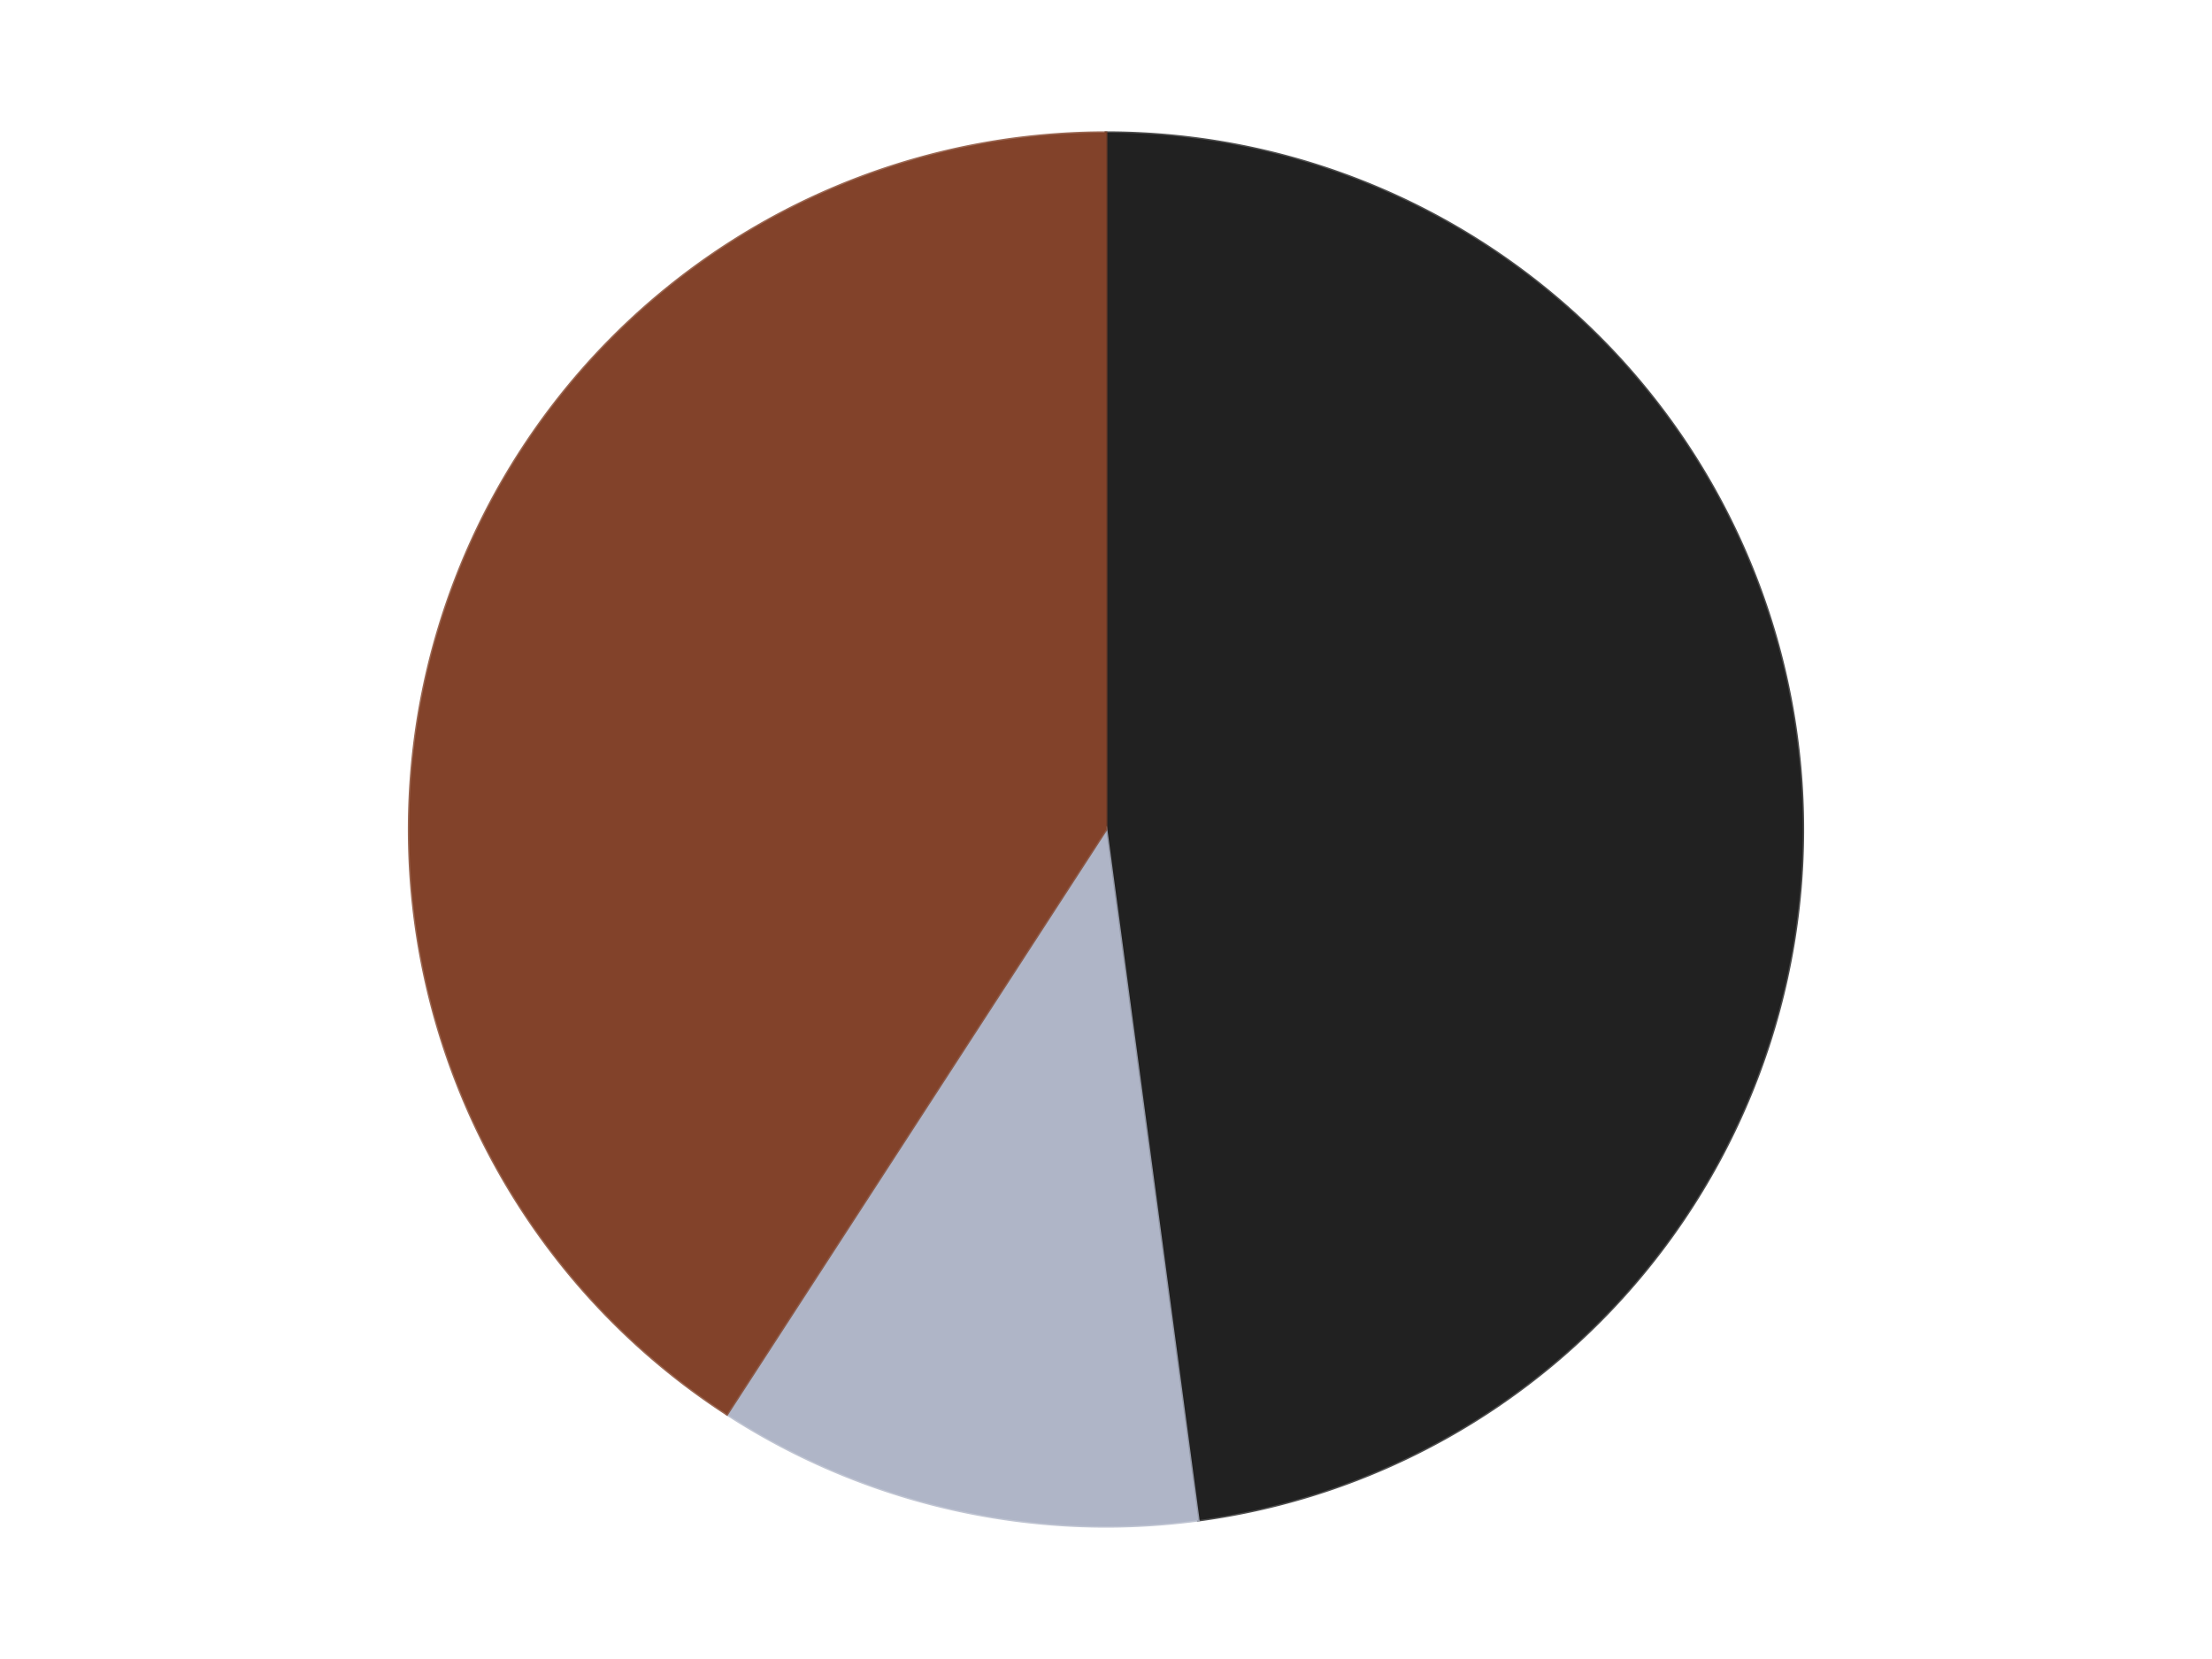 <?xml version='1.0' encoding='utf-8'?>
<svg xmlns="http://www.w3.org/2000/svg" xmlns:xlink="http://www.w3.org/1999/xlink" id="chart-2b548abc-5c54-40c1-8c81-47143d1a2145" class="pygal-chart" viewBox="0 0 800 600"><!--Generated with pygal 3.0.4 (lxml) ©Kozea 2012-2016 on 2024-07-21--><!--http://pygal.org--><!--http://github.com/Kozea/pygal--><defs><style type="text/css">#chart-2b548abc-5c54-40c1-8c81-47143d1a2145{-webkit-user-select:none;-webkit-font-smoothing:antialiased;font-family:Consolas,"Liberation Mono",Menlo,Courier,monospace}#chart-2b548abc-5c54-40c1-8c81-47143d1a2145 .title{font-family:Consolas,"Liberation Mono",Menlo,Courier,monospace;font-size:16px}#chart-2b548abc-5c54-40c1-8c81-47143d1a2145 .legends .legend text{font-family:Consolas,"Liberation Mono",Menlo,Courier,monospace;font-size:14px}#chart-2b548abc-5c54-40c1-8c81-47143d1a2145 .axis text{font-family:Consolas,"Liberation Mono",Menlo,Courier,monospace;font-size:10px}#chart-2b548abc-5c54-40c1-8c81-47143d1a2145 .axis text.major{font-family:Consolas,"Liberation Mono",Menlo,Courier,monospace;font-size:10px}#chart-2b548abc-5c54-40c1-8c81-47143d1a2145 .text-overlay text.value{font-family:Consolas,"Liberation Mono",Menlo,Courier,monospace;font-size:16px}#chart-2b548abc-5c54-40c1-8c81-47143d1a2145 .text-overlay text.label{font-family:Consolas,"Liberation Mono",Menlo,Courier,monospace;font-size:10px}#chart-2b548abc-5c54-40c1-8c81-47143d1a2145 .tooltip{font-family:Consolas,"Liberation Mono",Menlo,Courier,monospace;font-size:14px}#chart-2b548abc-5c54-40c1-8c81-47143d1a2145 text.no_data{font-family:Consolas,"Liberation Mono",Menlo,Courier,monospace;font-size:64px}
#chart-2b548abc-5c54-40c1-8c81-47143d1a2145{background-color:transparent}#chart-2b548abc-5c54-40c1-8c81-47143d1a2145 path,#chart-2b548abc-5c54-40c1-8c81-47143d1a2145 line,#chart-2b548abc-5c54-40c1-8c81-47143d1a2145 rect,#chart-2b548abc-5c54-40c1-8c81-47143d1a2145 circle{-webkit-transition:150ms;-moz-transition:150ms;transition:150ms}#chart-2b548abc-5c54-40c1-8c81-47143d1a2145 .graph &gt; .background{fill:transparent}#chart-2b548abc-5c54-40c1-8c81-47143d1a2145 .plot &gt; .background{fill:transparent}#chart-2b548abc-5c54-40c1-8c81-47143d1a2145 .graph{fill:rgba(0,0,0,.87)}#chart-2b548abc-5c54-40c1-8c81-47143d1a2145 text.no_data{fill:rgba(0,0,0,1)}#chart-2b548abc-5c54-40c1-8c81-47143d1a2145 .title{fill:rgba(0,0,0,1)}#chart-2b548abc-5c54-40c1-8c81-47143d1a2145 .legends .legend text{fill:rgba(0,0,0,.87)}#chart-2b548abc-5c54-40c1-8c81-47143d1a2145 .legends .legend:hover text{fill:rgba(0,0,0,1)}#chart-2b548abc-5c54-40c1-8c81-47143d1a2145 .axis .line{stroke:rgba(0,0,0,1)}#chart-2b548abc-5c54-40c1-8c81-47143d1a2145 .axis .guide.line{stroke:rgba(0,0,0,.54)}#chart-2b548abc-5c54-40c1-8c81-47143d1a2145 .axis .major.line{stroke:rgba(0,0,0,.87)}#chart-2b548abc-5c54-40c1-8c81-47143d1a2145 .axis text.major{fill:rgba(0,0,0,1)}#chart-2b548abc-5c54-40c1-8c81-47143d1a2145 .axis.y .guides:hover .guide.line,#chart-2b548abc-5c54-40c1-8c81-47143d1a2145 .line-graph .axis.x .guides:hover .guide.line,#chart-2b548abc-5c54-40c1-8c81-47143d1a2145 .stackedline-graph .axis.x .guides:hover .guide.line,#chart-2b548abc-5c54-40c1-8c81-47143d1a2145 .xy-graph .axis.x .guides:hover .guide.line{stroke:rgba(0,0,0,1)}#chart-2b548abc-5c54-40c1-8c81-47143d1a2145 .axis .guides:hover text{fill:rgba(0,0,0,1)}#chart-2b548abc-5c54-40c1-8c81-47143d1a2145 .reactive{fill-opacity:1.0;stroke-opacity:.8;stroke-width:1}#chart-2b548abc-5c54-40c1-8c81-47143d1a2145 .ci{stroke:rgba(0,0,0,.87)}#chart-2b548abc-5c54-40c1-8c81-47143d1a2145 .reactive.active,#chart-2b548abc-5c54-40c1-8c81-47143d1a2145 .active .reactive{fill-opacity:0.6;stroke-opacity:.9;stroke-width:4}#chart-2b548abc-5c54-40c1-8c81-47143d1a2145 .ci .reactive.active{stroke-width:1.5}#chart-2b548abc-5c54-40c1-8c81-47143d1a2145 .series text{fill:rgba(0,0,0,1)}#chart-2b548abc-5c54-40c1-8c81-47143d1a2145 .tooltip rect{fill:transparent;stroke:rgba(0,0,0,1);-webkit-transition:opacity 150ms;-moz-transition:opacity 150ms;transition:opacity 150ms}#chart-2b548abc-5c54-40c1-8c81-47143d1a2145 .tooltip .label{fill:rgba(0,0,0,.87)}#chart-2b548abc-5c54-40c1-8c81-47143d1a2145 .tooltip .label{fill:rgba(0,0,0,.87)}#chart-2b548abc-5c54-40c1-8c81-47143d1a2145 .tooltip .legend{font-size:.8em;fill:rgba(0,0,0,.54)}#chart-2b548abc-5c54-40c1-8c81-47143d1a2145 .tooltip .x_label{font-size:.6em;fill:rgba(0,0,0,1)}#chart-2b548abc-5c54-40c1-8c81-47143d1a2145 .tooltip .xlink{font-size:.5em;text-decoration:underline}#chart-2b548abc-5c54-40c1-8c81-47143d1a2145 .tooltip .value{font-size:1.5em}#chart-2b548abc-5c54-40c1-8c81-47143d1a2145 .bound{font-size:.5em}#chart-2b548abc-5c54-40c1-8c81-47143d1a2145 .max-value{font-size:.75em;fill:rgba(0,0,0,.54)}#chart-2b548abc-5c54-40c1-8c81-47143d1a2145 .map-element{fill:transparent;stroke:rgba(0,0,0,.54) !important}#chart-2b548abc-5c54-40c1-8c81-47143d1a2145 .map-element .reactive{fill-opacity:inherit;stroke-opacity:inherit}#chart-2b548abc-5c54-40c1-8c81-47143d1a2145 .color-0,#chart-2b548abc-5c54-40c1-8c81-47143d1a2145 .color-0 a:visited{stroke:#F44336;fill:#F44336}#chart-2b548abc-5c54-40c1-8c81-47143d1a2145 .color-1,#chart-2b548abc-5c54-40c1-8c81-47143d1a2145 .color-1 a:visited{stroke:#3F51B5;fill:#3F51B5}#chart-2b548abc-5c54-40c1-8c81-47143d1a2145 .color-2,#chart-2b548abc-5c54-40c1-8c81-47143d1a2145 .color-2 a:visited{stroke:#009688;fill:#009688}#chart-2b548abc-5c54-40c1-8c81-47143d1a2145 .text-overlay .color-0 text{fill:black}#chart-2b548abc-5c54-40c1-8c81-47143d1a2145 .text-overlay .color-1 text{fill:black}#chart-2b548abc-5c54-40c1-8c81-47143d1a2145 .text-overlay .color-2 text{fill:black}
#chart-2b548abc-5c54-40c1-8c81-47143d1a2145 text.no_data{text-anchor:middle}#chart-2b548abc-5c54-40c1-8c81-47143d1a2145 .guide.line{fill:none}#chart-2b548abc-5c54-40c1-8c81-47143d1a2145 .centered{text-anchor:middle}#chart-2b548abc-5c54-40c1-8c81-47143d1a2145 .title{text-anchor:middle}#chart-2b548abc-5c54-40c1-8c81-47143d1a2145 .legends .legend text{fill-opacity:1}#chart-2b548abc-5c54-40c1-8c81-47143d1a2145 .axis.x text{text-anchor:middle}#chart-2b548abc-5c54-40c1-8c81-47143d1a2145 .axis.x:not(.web) text[transform]{text-anchor:start}#chart-2b548abc-5c54-40c1-8c81-47143d1a2145 .axis.x:not(.web) text[transform].backwards{text-anchor:end}#chart-2b548abc-5c54-40c1-8c81-47143d1a2145 .axis.y text{text-anchor:end}#chart-2b548abc-5c54-40c1-8c81-47143d1a2145 .axis.y text[transform].backwards{text-anchor:start}#chart-2b548abc-5c54-40c1-8c81-47143d1a2145 .axis.y2 text{text-anchor:start}#chart-2b548abc-5c54-40c1-8c81-47143d1a2145 .axis.y2 text[transform].backwards{text-anchor:end}#chart-2b548abc-5c54-40c1-8c81-47143d1a2145 .axis .guide.line{stroke-dasharray:4,4;stroke:black}#chart-2b548abc-5c54-40c1-8c81-47143d1a2145 .axis .major.guide.line{stroke-dasharray:6,6;stroke:black}#chart-2b548abc-5c54-40c1-8c81-47143d1a2145 .horizontal .axis.y .guide.line,#chart-2b548abc-5c54-40c1-8c81-47143d1a2145 .horizontal .axis.y2 .guide.line,#chart-2b548abc-5c54-40c1-8c81-47143d1a2145 .vertical .axis.x .guide.line{opacity:0}#chart-2b548abc-5c54-40c1-8c81-47143d1a2145 .horizontal .axis.always_show .guide.line,#chart-2b548abc-5c54-40c1-8c81-47143d1a2145 .vertical .axis.always_show .guide.line{opacity:1 !important}#chart-2b548abc-5c54-40c1-8c81-47143d1a2145 .axis.y .guides:hover .guide.line,#chart-2b548abc-5c54-40c1-8c81-47143d1a2145 .axis.y2 .guides:hover .guide.line,#chart-2b548abc-5c54-40c1-8c81-47143d1a2145 .axis.x .guides:hover .guide.line{opacity:1}#chart-2b548abc-5c54-40c1-8c81-47143d1a2145 .axis .guides:hover text{opacity:1}#chart-2b548abc-5c54-40c1-8c81-47143d1a2145 .nofill{fill:none}#chart-2b548abc-5c54-40c1-8c81-47143d1a2145 .subtle-fill{fill-opacity:.2}#chart-2b548abc-5c54-40c1-8c81-47143d1a2145 .dot{stroke-width:1px;fill-opacity:1;stroke-opacity:1}#chart-2b548abc-5c54-40c1-8c81-47143d1a2145 .dot.active{stroke-width:5px}#chart-2b548abc-5c54-40c1-8c81-47143d1a2145 .dot.negative{fill:transparent}#chart-2b548abc-5c54-40c1-8c81-47143d1a2145 text,#chart-2b548abc-5c54-40c1-8c81-47143d1a2145 tspan{stroke:none !important}#chart-2b548abc-5c54-40c1-8c81-47143d1a2145 .series text.active{opacity:1}#chart-2b548abc-5c54-40c1-8c81-47143d1a2145 .tooltip rect{fill-opacity:.95;stroke-width:.5}#chart-2b548abc-5c54-40c1-8c81-47143d1a2145 .tooltip text{fill-opacity:1}#chart-2b548abc-5c54-40c1-8c81-47143d1a2145 .showable{visibility:hidden}#chart-2b548abc-5c54-40c1-8c81-47143d1a2145 .showable.shown{visibility:visible}#chart-2b548abc-5c54-40c1-8c81-47143d1a2145 .gauge-background{fill:rgba(229,229,229,1);stroke:none}#chart-2b548abc-5c54-40c1-8c81-47143d1a2145 .bg-lines{stroke:transparent;stroke-width:2px}</style><script type="text/javascript">window.pygal = window.pygal || {};window.pygal.config = window.pygal.config || {};window.pygal.config['2b548abc-5c54-40c1-8c81-47143d1a2145'] = {"allow_interruptions": false, "box_mode": "extremes", "classes": ["pygal-chart"], "css": ["file://style.css", "file://graph.css"], "defs": [], "disable_xml_declaration": false, "dots_size": 2.5, "dynamic_print_values": false, "explicit_size": false, "fill": false, "force_uri_protocol": "https", "formatter": null, "half_pie": false, "height": 600, "include_x_axis": false, "inner_radius": 0, "interpolate": null, "interpolation_parameters": {}, "interpolation_precision": 250, "inverse_y_axis": false, "js": ["//kozea.github.io/pygal.js/2.0.x/pygal-tooltips.min.js"], "legend_at_bottom": false, "legend_at_bottom_columns": null, "legend_box_size": 12, "logarithmic": false, "margin": 20, "margin_bottom": null, "margin_left": null, "margin_right": null, "margin_top": null, "max_scale": 16, "min_scale": 4, "missing_value_fill_truncation": "x", "no_data_text": "No data", "no_prefix": false, "order_min": null, "pretty_print": false, "print_labels": false, "print_values": false, "print_values_position": "center", "print_zeroes": true, "range": null, "rounded_bars": null, "secondary_range": null, "show_dots": true, "show_legend": false, "show_minor_x_labels": true, "show_minor_y_labels": true, "show_only_major_dots": false, "show_x_guides": false, "show_x_labels": true, "show_y_guides": true, "show_y_labels": true, "spacing": 10, "stack_from_top": false, "strict": false, "stroke": true, "stroke_style": null, "style": {"background": "transparent", "ci_colors": [], "colors": ["#F44336", "#3F51B5", "#009688", "#FFC107", "#FF5722", "#9C27B0", "#03A9F4", "#8BC34A", "#FF9800", "#E91E63", "#2196F3", "#4CAF50", "#FFEB3B", "#673AB7", "#00BCD4", "#CDDC39", "#9E9E9E", "#607D8B"], "dot_opacity": "1", "font_family": "Consolas, \"Liberation Mono\", Menlo, Courier, monospace", "foreground": "rgba(0, 0, 0, .87)", "foreground_strong": "rgba(0, 0, 0, 1)", "foreground_subtle": "rgba(0, 0, 0, .54)", "guide_stroke_color": "black", "guide_stroke_dasharray": "4,4", "label_font_family": "Consolas, \"Liberation Mono\", Menlo, Courier, monospace", "label_font_size": 10, "legend_font_family": "Consolas, \"Liberation Mono\", Menlo, Courier, monospace", "legend_font_size": 14, "major_guide_stroke_color": "black", "major_guide_stroke_dasharray": "6,6", "major_label_font_family": "Consolas, \"Liberation Mono\", Menlo, Courier, monospace", "major_label_font_size": 10, "no_data_font_family": "Consolas, \"Liberation Mono\", Menlo, Courier, monospace", "no_data_font_size": 64, "opacity": "1.0", "opacity_hover": "0.6", "plot_background": "transparent", "stroke_opacity": ".8", "stroke_opacity_hover": ".9", "stroke_width": "1", "stroke_width_hover": "4", "title_font_family": "Consolas, \"Liberation Mono\", Menlo, Courier, monospace", "title_font_size": 16, "tooltip_font_family": "Consolas, \"Liberation Mono\", Menlo, Courier, monospace", "tooltip_font_size": 14, "transition": "150ms", "value_background": "rgba(229, 229, 229, 1)", "value_colors": [], "value_font_family": "Consolas, \"Liberation Mono\", Menlo, Courier, monospace", "value_font_size": 16, "value_label_font_family": "Consolas, \"Liberation Mono\", Menlo, Courier, monospace", "value_label_font_size": 10}, "title": null, "tooltip_border_radius": 0, "tooltip_fancy_mode": true, "truncate_label": null, "truncate_legend": null, "width": 800, "x_label_rotation": 0, "x_labels": null, "x_labels_major": null, "x_labels_major_count": null, "x_labels_major_every": null, "x_title": null, "xrange": null, "y_label_rotation": 0, "y_labels": null, "y_labels_major": null, "y_labels_major_count": null, "y_labels_major_every": null, "y_title": null, "zero": 0, "legends": ["Black", "Light Bluish Gray", "Reddish Brown"]}</script><script type="text/javascript" xlink:href="https://kozea.github.io/pygal.js/2.0.x/pygal-tooltips.min.js"/></defs><title>Pygal</title><g class="graph pie-graph vertical"><rect x="0" y="0" width="800" height="600" class="background"/><g transform="translate(20, 20)" class="plot"><rect x="0" y="0" width="760" height="560" class="background"/><g class="series serie-0 color-0"><g class="slices"><g class="slice" style="fill: #212121; stroke: #212121"><path d="M380 28 A252 252 0 0 1 413.353 529.783 L380 280 A0 0 0 0 0 380 280 z" class="slice reactive tooltip-trigger"/><desc class="value">34</desc><desc class="x centered">505.722574306604</desc><desc class="y centered">271.6433074891769</desc></g></g></g><g class="series serie-1 color-1"><g class="slices"><g class="slice" style="fill: #AFB5C7; stroke: #AFB5C7"><path d="M413.353 529.783 A252 252 0 0 1 242.907 491.446 L380 280 A0 0 0 0 0 380 280 z" class="slice reactive tooltip-trigger"/><desc class="value">8</desc><desc class="x centered">352.350747306376</desc><desc class="y centered">402.9289177756159</desc></g></g></g><g class="series serie-2 color-2"><g class="slices"><g class="slice" style="fill: #82422A; stroke: #82422A"><path d="M242.907 491.446 A252 252 0 0 1 380 28 L380 280 A0 0 0 0 0 380 280 z" class="slice reactive tooltip-trigger"/><desc class="value">29</desc><desc class="x centered">259.1755262177729</desc><desc class="y centered">244.25861592987863</desc></g></g></g></g><g class="titles"/><g transform="translate(20, 20)" class="plot overlay"><g class="series serie-0 color-0"/><g class="series serie-1 color-1"/><g class="series serie-2 color-2"/></g><g transform="translate(20, 20)" class="plot text-overlay"><g class="series serie-0 color-0"/><g class="series serie-1 color-1"/><g class="series serie-2 color-2"/></g><g transform="translate(20, 20)" class="plot tooltip-overlay"><g transform="translate(0 0)" style="opacity: 0" class="tooltip"><rect rx="0" ry="0" width="0" height="0" class="tooltip-box"/><g class="text"/></g></g></g></svg>